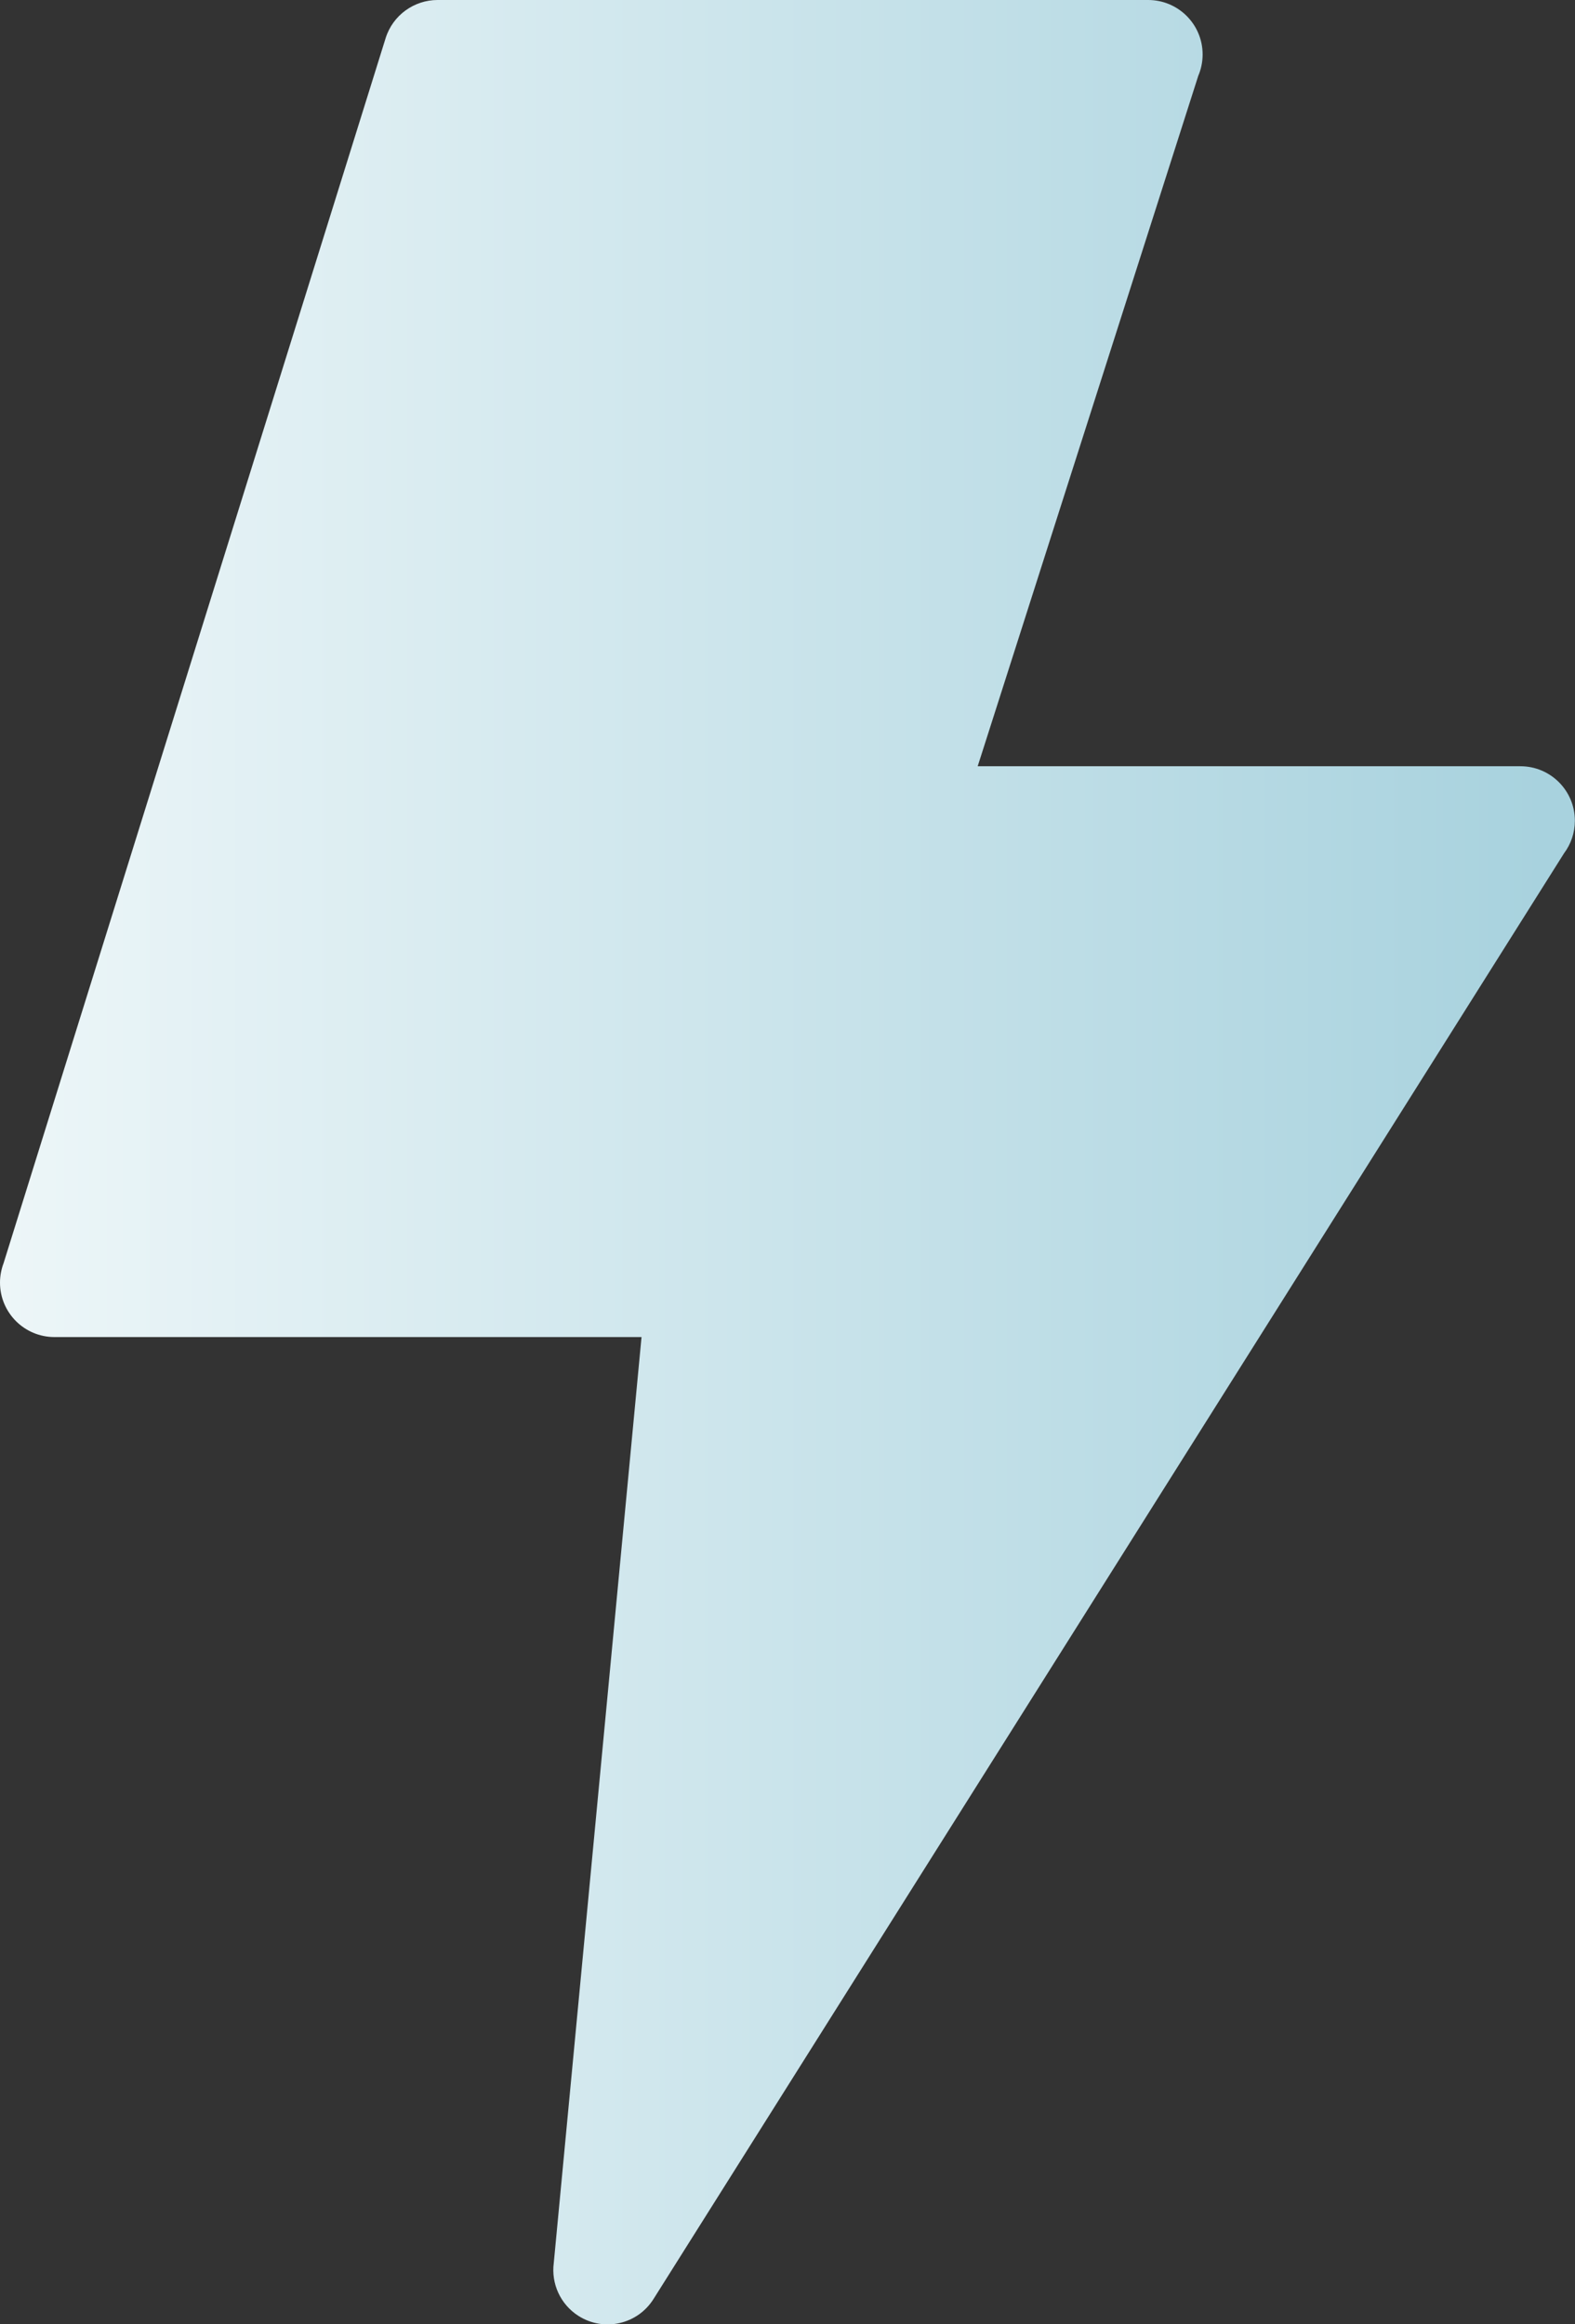 <?xml version="1.0" encoding="UTF-8"?><svg id="b" xmlns="http://www.w3.org/2000/svg" xmlns:xlink="http://www.w3.org/1999/xlink" viewBox="0 0 118.26 174.48"><rect x="0" y="0" width="118.26" height="174.48" fill="#333333" stroke="none"/><defs><linearGradient id="d" x1="0" y1="87.24" x2="118.26" y2="87.24" gradientUnits="userSpaceOnUse"><stop offset="0" stop-color="#edf6f8"/><stop offset=".98" stop-color="#a8d2de"/></linearGradient></defs><g id="c"><path d="M32.85,0h53.36c2.26,0,4.09,1.83,4.09,4.09,0,.57-.12,1.12-.33,1.61l-16.56,51.82h40.75c2.26,0,4.09,1.83,4.09,4.09,0,.91-.3,1.76-.81,2.44l-68.37,108.53c-1.2,1.91-3.71,2.48-5.62,1.28-1.39-.88-2.07-2.45-1.87-3.98l6.59-69.51H4.09c-2.26,0-4.09-1.83-4.09-4.09,0-.51.1-1.01.27-1.46L28.95,2.88C29.49,1.13,31.11,0,32.85,0h0s0,0,0,0Z" fill="url(#d)" fill-rule="evenodd"/></g></svg>